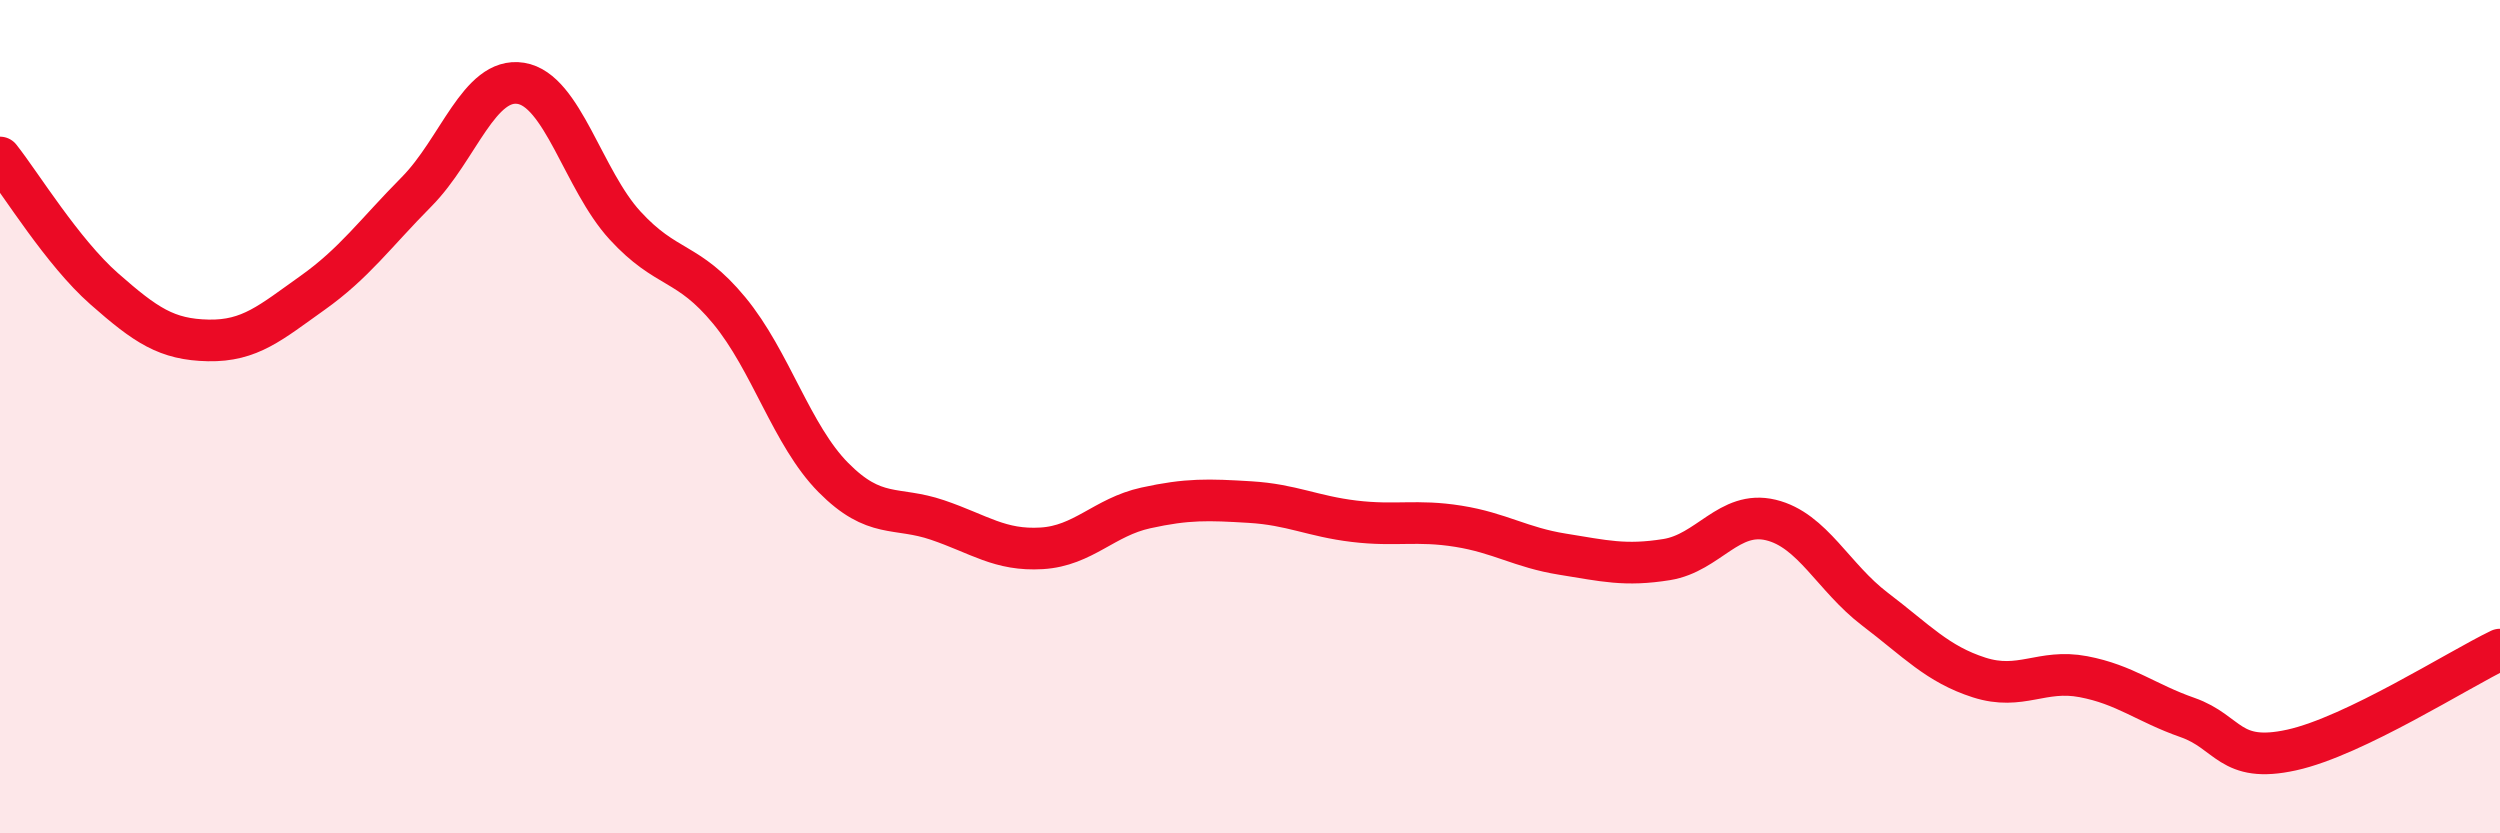 
    <svg width="60" height="20" viewBox="0 0 60 20" xmlns="http://www.w3.org/2000/svg">
      <path
        d="M 0,3.78 C 0.5,4.41 1.5,6.05 2.5,6.93 C 3.5,7.81 4,8.15 5,8.17 C 6,8.19 6.5,7.74 7.5,7.03 C 8.5,6.32 9,5.61 10,4.6 C 11,3.59 11.5,1.84 12.5,2 C 13.5,2.16 14,4.32 15,5.41 C 16,6.5 16.5,6.24 17.5,7.45 C 18.5,8.66 19,10.45 20,11.46 C 21,12.47 21.5,12.14 22.5,12.48 C 23.5,12.82 24,13.22 25,13.16 C 26,13.1 26.5,12.41 27.5,12.19 C 28.5,11.97 29,11.99 30,12.05 C 31,12.11 31.5,12.39 32.5,12.51 C 33.5,12.63 34,12.47 35,12.63 C 36,12.79 36.5,13.14 37.5,13.3 C 38.5,13.46 39,13.59 40,13.43 C 41,13.27 41.5,12.24 42.5,12.48 C 43.5,12.72 44,13.86 45,14.62 C 46,15.38 46.5,15.94 47.5,16.26 C 48.5,16.58 49,16.05 50,16.24 C 51,16.43 51.5,16.87 52.5,17.22 C 53.5,17.57 53.5,18.33 55,18 C 56.5,17.67 59,16.07 60,15.59L60 20L0 20Z"
        fill="#EB0A25"
        opacity="0.1"
        stroke-linecap="round"
        stroke-linejoin="round"
      />
      <path
        d="M 0,3.78 C 0.5,4.41 1.5,6.05 2.5,6.93 C 3.5,7.81 4,8.15 5,8.17 C 6,8.19 6.5,7.74 7.5,7.03 C 8.5,6.32 9,5.61 10,4.6 C 11,3.59 11.5,1.84 12.5,2 C 13.5,2.16 14,4.32 15,5.41 C 16,6.5 16.5,6.24 17.5,7.45 C 18.5,8.66 19,10.45 20,11.46 C 21,12.47 21.5,12.14 22.5,12.48 C 23.5,12.82 24,13.22 25,13.16 C 26,13.1 26.5,12.41 27.5,12.19 C 28.5,11.97 29,11.99 30,12.05 C 31,12.11 31.5,12.39 32.5,12.51 C 33.5,12.63 34,12.47 35,12.63 C 36,12.79 36.5,13.14 37.5,13.3 C 38.5,13.46 39,13.59 40,13.43 C 41,13.27 41.5,12.24 42.5,12.48 C 43.5,12.72 44,13.86 45,14.62 C 46,15.38 46.5,15.94 47.5,16.26 C 48.5,16.58 49,16.05 50,16.24 C 51,16.43 51.5,16.87 52.5,17.22 C 53.5,17.57 53.5,18.33 55,18 C 56.5,17.67 59,16.07 60,15.59"
        stroke="#EB0A25"
        stroke-width="1"
        fill="none"
        stroke-linecap="round"
        stroke-linejoin="round"
      />
    </svg>
  